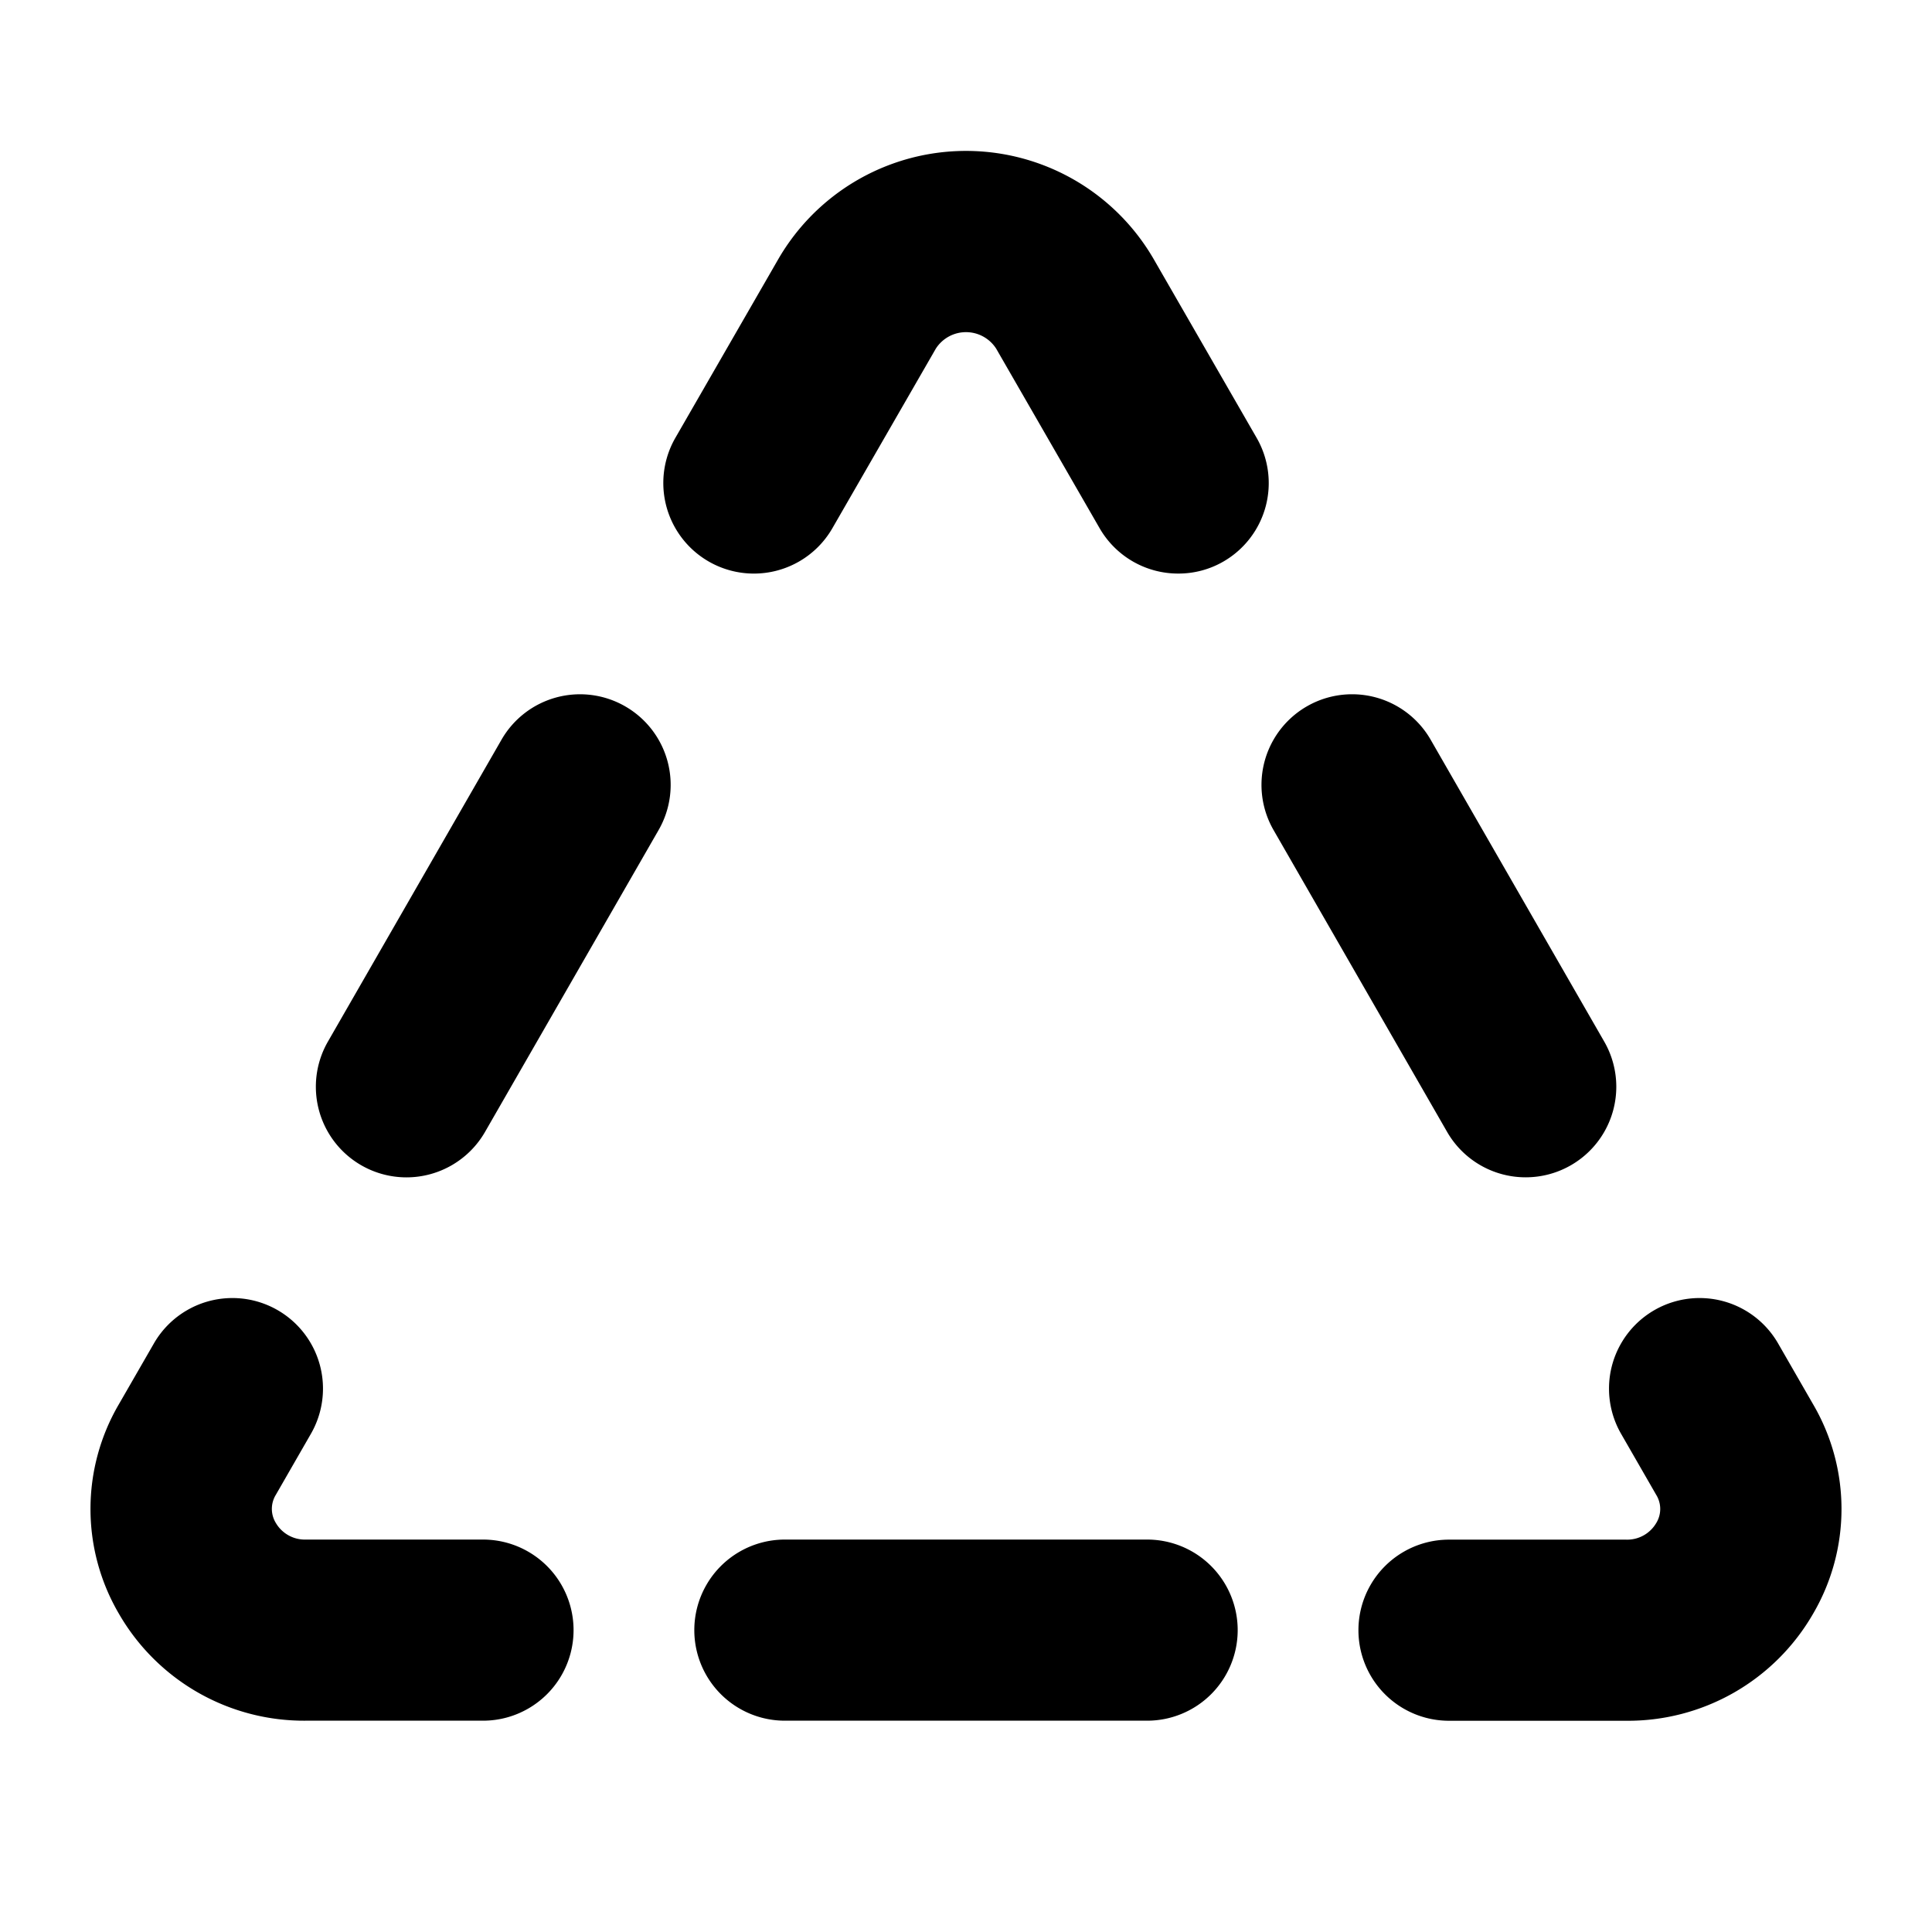 <svg xmlns="http://www.w3.org/2000/svg" viewBox="0 0 256 256" fill="currentColor"><path d="M164,216a12,12,0,0,1-12,12H104a12,12,0,0,1,0-24h48A12,12,0,0,1,164,216Zm76.26-29.9L235.6,178a12,12,0,1,0-20.79,12l4.65,8.08a3.56,3.56,0,0,1,0,3.73,4.46,4.46,0,0,1-4,2.2H192a12,12,0,0,0,0,24h23.46a28.31,28.31,0,0,0,24.79-14.19A27.47,27.47,0,0,0,240.26,186.1ZM64,204H40.55a4.46,4.46,0,0,1-4-2.2,3.56,3.56,0,0,1,0-3.73L41.19,190A12,12,0,1,0,20.4,178l-4.66,8.09a27.47,27.47,0,0,0,0,27.71A28.31,28.31,0,0,0,40.55,228H64a12,12,0,0,0,0-24Zm138.17-48a12,12,0,0,0,10.39-18l-23-40a12,12,0,0,0-20.8,12l23,40A12,12,0,0,0,202.18,156ZM166.5,58,152.81,34.23a28.74,28.74,0,0,0-49.62,0L89.5,58a12,12,0,1,0,20.79,12L124,46.2a4.75,4.75,0,0,1,8,0L145.71,70a12,12,0,0,0,10.41,6,11.87,11.87,0,0,0,6-1.6A12,12,0,0,0,166.5,58ZM82.85,93.6A12,12,0,0,0,66.46,98l-23,40a12,12,0,0,0,20.8,12l23-40A12,12,0,0,0,82.85,93.6Z"/></svg>